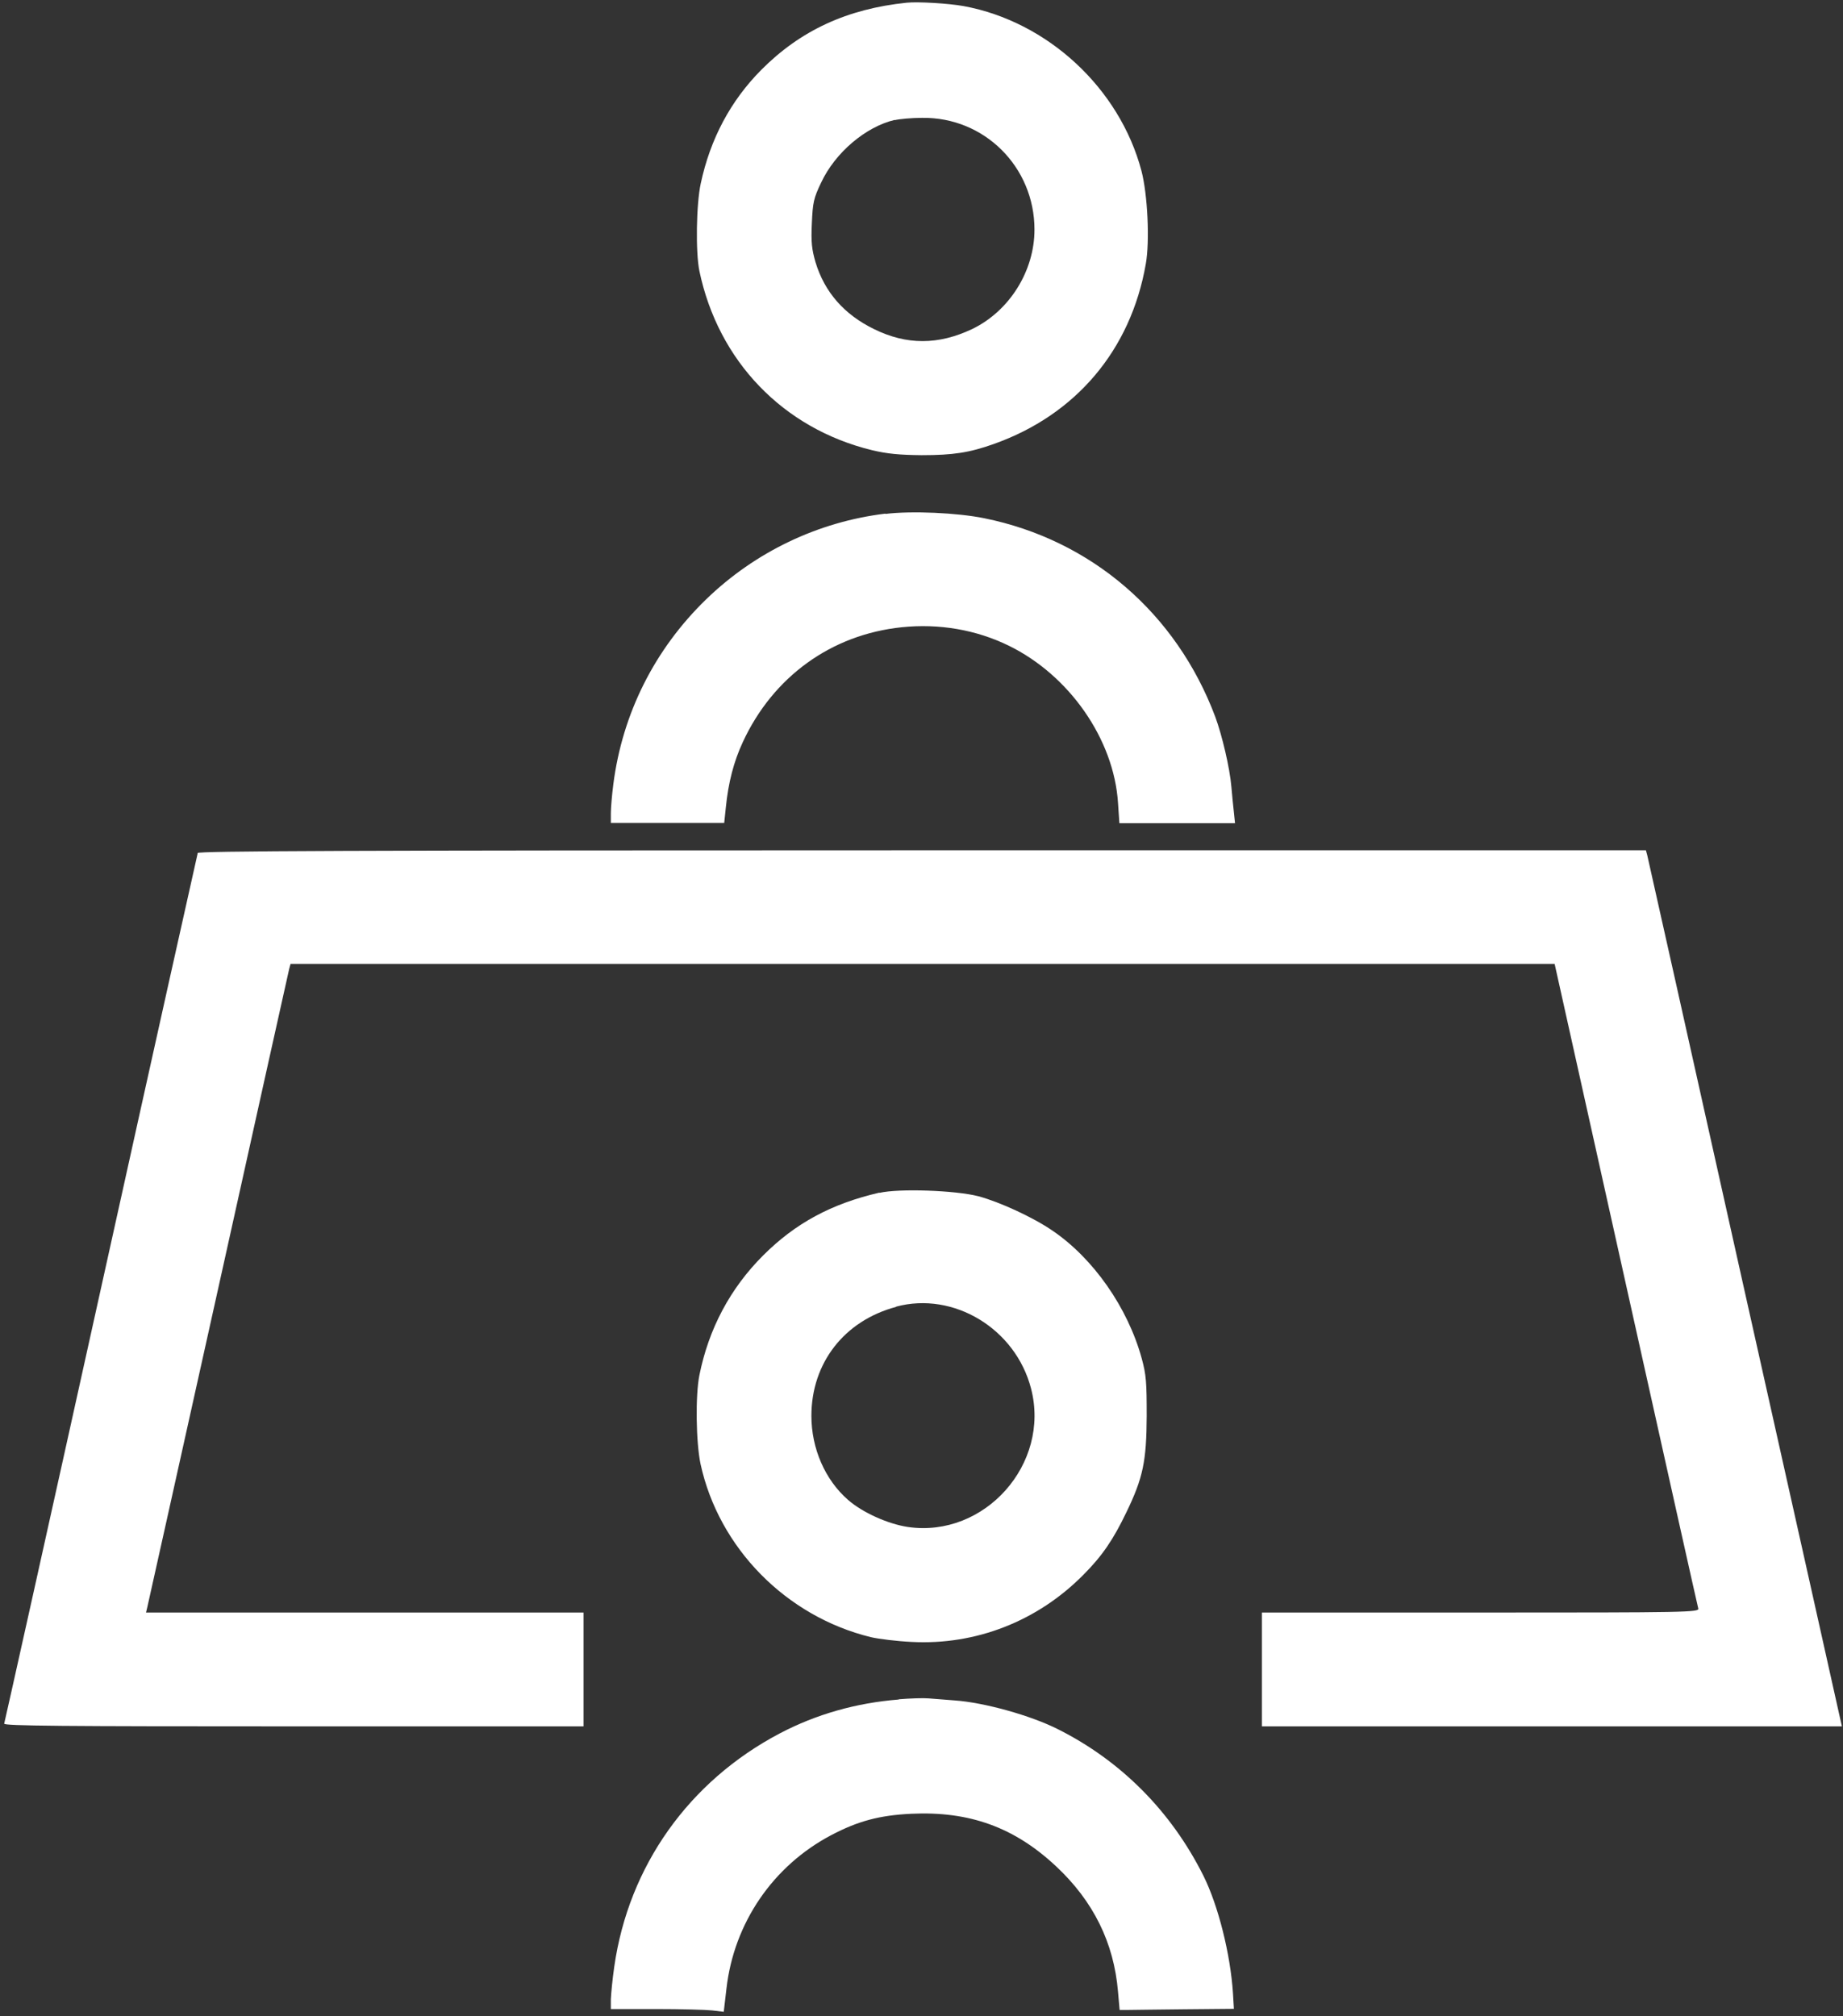 <svg viewBox="0 0 202 221" fill="none" xmlns="http://www.w3.org/2000/svg">
<rect x="0" y="0" width="202" height="221" fill="#333333" stroke="none"/>
<path fill-rule="evenodd" clip-rule="evenodd" d="M99.386 0.295C92.849 0.968 87.734 3.338 83.443 7.655C80.075 11.048 77.854 15.214 76.806 20.105C76.307 22.4 76.232 27.665 76.657 29.71C78.727 39.59 85.838 46.975 95.569 49.346C97.24 49.745 98.562 49.87 101.008 49.895C104.476 49.895 106.247 49.62 108.917 48.672C117.923 45.479 123.936 38.368 125.583 28.937C126.032 26.442 125.783 21.302 125.109 18.733C122.714 9.676 114.83 2.365 105.623 0.669C103.977 0.369 100.608 0.17 99.386 0.295ZM98.063 13.144C94.895 13.892 91.552 16.712 90.005 20.005C89.181 21.726 89.082 22.175 88.982 24.471C88.882 26.592 88.982 27.34 89.381 28.737C90.379 32.031 92.525 34.476 95.793 36.072C99.386 37.844 102.854 37.819 106.546 36.072C110.638 34.102 113.383 29.71 113.383 25.169C113.383 18.308 107.894 12.819 101.057 12.919C99.935 12.919 98.587 13.044 98.063 13.169M97.016 56.307C89.655 57.205 82.769 60.498 77.405 65.688C71.766 71.152 68.224 78.188 67.226 85.947C67.076 87.095 66.951 88.542 66.951 89.141V90.213H79.376L79.551 88.542C79.825 85.772 80.424 83.477 81.422 81.331C84.74 74.171 91.127 69.555 98.837 68.757C102.929 68.332 106.995 69.031 110.563 70.778C117.2 74.021 122.09 81.032 122.539 88.018L122.689 90.238H135.363L135.239 89.041C135.164 88.392 135.039 87.12 134.964 86.246C134.789 84.176 133.941 80.583 133.193 78.562C128.926 67.21 119.595 59.176 107.869 56.806C104.925 56.207 99.91 55.982 97.066 56.332M21.667 93.532C21.617 93.706 16.827 115.163 11.064 141.236C5.3 167.308 0.51 188.79 0.46 188.939C0.385 189.189 6.822 189.239 32.146 189.239H63.957V176.764H16.004L16.154 176.14C16.228 175.791 19.746 160.048 23.938 141.136C28.129 122.224 31.622 106.506 31.697 106.206L31.847 105.657H170.393L178.202 140.762C182.493 160.073 186.061 176.065 186.136 176.315C186.261 176.739 184.988 176.764 162.284 176.764H138.307V189.239H201.879L201.555 187.792C201.38 186.993 196.615 165.636 190.951 140.337C185.313 115.013 180.622 94.056 180.547 93.756L180.398 93.207H101.082C37.86 93.207 21.742 93.282 21.642 93.507M96.392 130.732C91.103 131.954 87.16 134.1 83.642 137.618C80.025 141.236 77.68 145.652 76.657 150.741C76.207 152.987 76.282 158.102 76.781 160.472C78.777 169.678 86.162 177.188 95.444 179.459C96.292 179.658 98.313 179.908 99.91 179.983C106.946 180.357 113.707 177.712 118.722 172.647C120.793 170.576 122.015 168.78 123.462 165.761C125.284 161.994 125.658 160.172 125.683 155.232C125.683 151.54 125.633 150.717 125.134 148.895C123.612 143.356 119.845 137.942 115.354 134.898C113.208 133.426 109.565 131.755 107.245 131.131C104.75 130.482 98.537 130.258 96.392 130.757M98.213 143.257C92.525 144.778 88.932 149.419 88.932 155.207C88.932 158.775 90.429 162.218 92.949 164.414C94.546 165.811 97.34 167.059 99.51 167.383C107.919 168.605 115.154 160.472 113.008 152.213C111.312 145.652 104.525 141.535 98.213 143.232M98.513 186.295C93.822 186.669 89.456 187.917 85.464 190.012C75.509 195.252 68.897 204.558 67.325 215.586C67.126 216.958 66.976 218.555 66.951 219.154V220.226H71.866C74.586 220.226 77.355 220.301 78.054 220.376L79.326 220.526L79.626 217.956C80.449 210.795 84.715 204.533 91.103 201.165C94.046 199.618 96.367 198.994 99.86 198.82C106.247 198.52 111.162 200.292 115.728 204.558C119.845 208.4 122.09 212.966 122.539 218.33L122.714 220.326H123.512C123.961 220.326 126.781 220.276 129.775 220.251L135.239 220.201L135.139 218.505C134.864 214.214 133.517 208.849 131.895 205.606C128.377 198.57 122.863 193.006 115.927 189.538C112.958 188.041 107.869 186.619 104.625 186.395C103.602 186.32 102.305 186.22 101.756 186.17C101.207 186.12 99.735 186.17 98.513 186.27" fill="white"/>
</svg>
